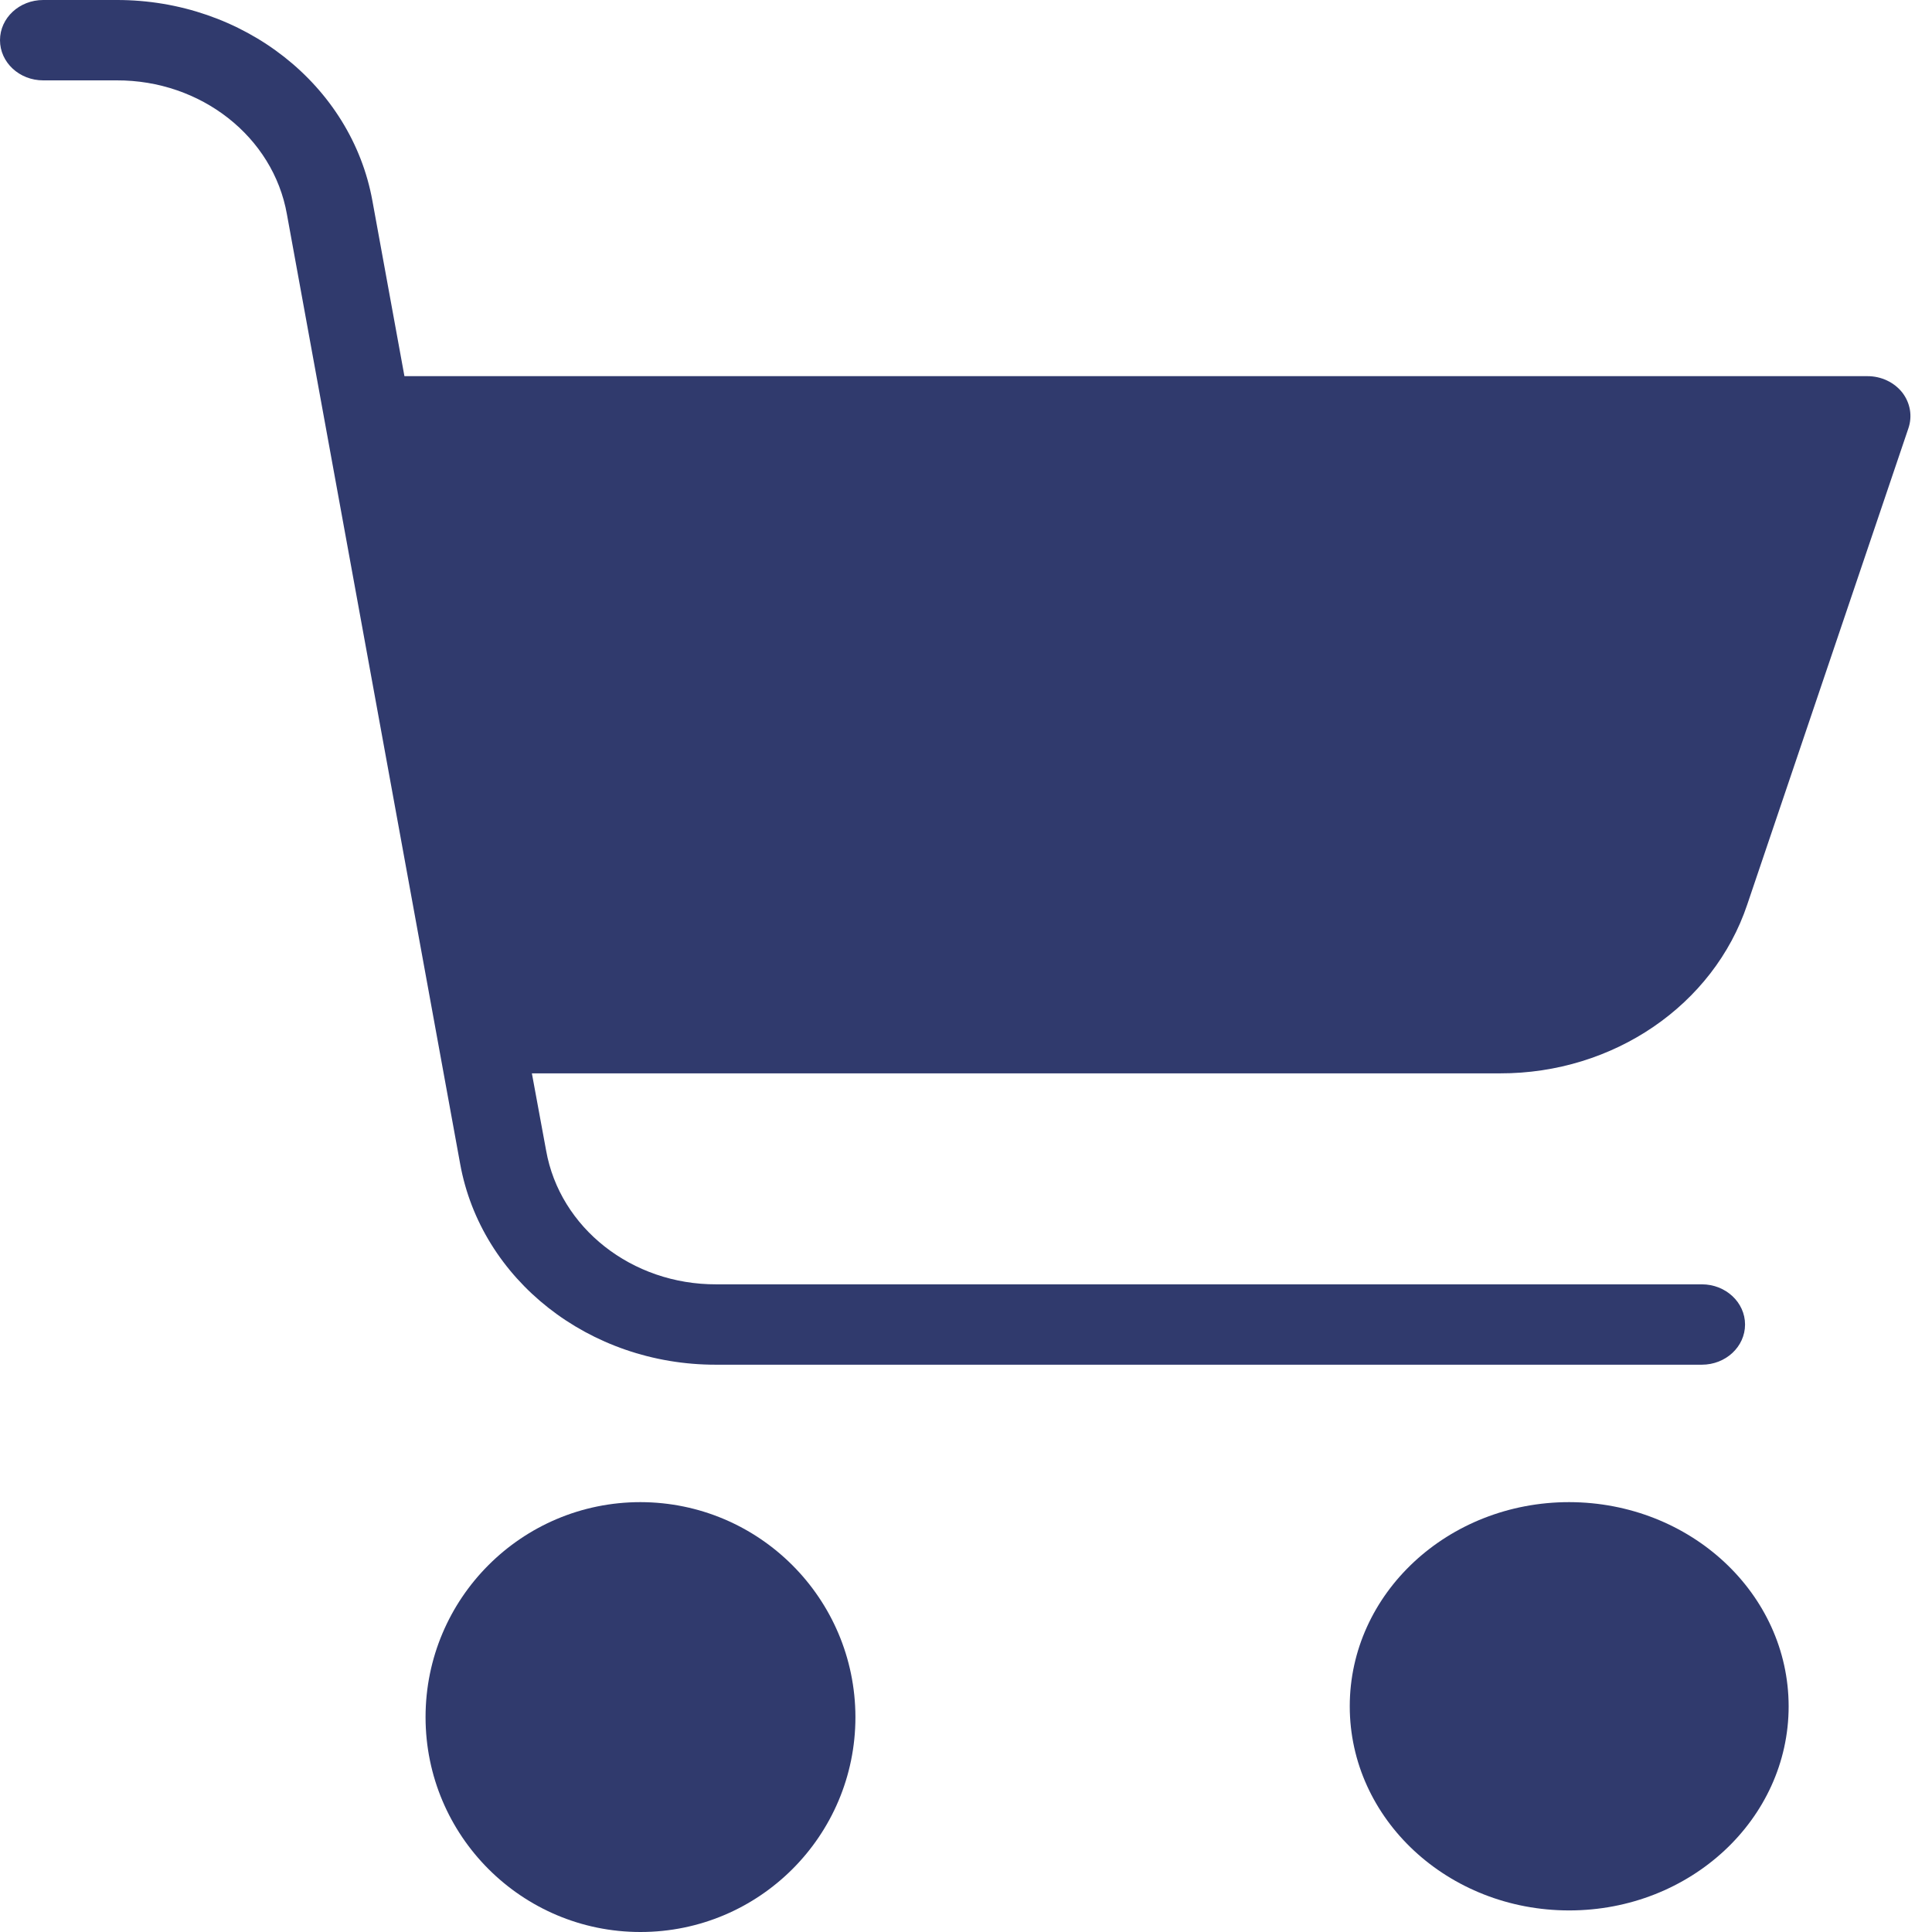<?xml version="1.0" encoding="UTF-8"?> <svg xmlns="http://www.w3.org/2000/svg" width="30" height="30" viewBox="0 0 30 30" fill="none"> <g clip-path="url(#clip0_107_9663)"> <path d="M9.945 23.325C8.102 23.325 6.608 24.819 6.608 26.663C6.608 28.506 8.102 30 9.945 30C11.789 30 13.283 28.506 13.283 26.663C13.28 24.82 11.787 23.328 9.945 23.325Z" fill="#303A6D"></path> <path d="M24.366 23.325C22.484 23.325 20.959 24.744 20.959 26.495C20.959 28.246 22.484 29.665 24.366 29.665C26.249 29.665 27.774 28.246 27.774 26.495C27.772 24.745 26.248 23.328 24.366 23.325Z" fill="#303A6D"></path> <path d="M29.539 6.096C29.412 5.935 29.21 5.84 28.995 5.841H6.28L5.783 3.12C5.457 1.317 3.777 -0.003 1.811 4.85281e-06H0.671C0.3 4.85281e-06 0 0.279 0 0.624C0 0.969 0.3 1.248 0.671 1.248H1.811C3.121 1.243 4.242 2.124 4.455 3.326L7.145 18.071C7.471 19.874 9.151 21.194 11.117 21.191H26.426C26.797 21.191 27.097 20.912 27.097 20.567C27.097 20.223 26.797 19.943 26.426 19.943H11.123C9.813 19.948 8.693 19.067 8.48 17.865L8.259 16.667H23.293C25.052 16.671 26.608 15.608 27.131 14.046L29.633 6.652C29.698 6.463 29.663 6.257 29.539 6.096Z" fill="#303A6D"></path> </g> <defs> <clipPath id="clip0_107_9663"> <rect width="30" height="30" fill="white"></rect> </clipPath> </defs> </svg> 